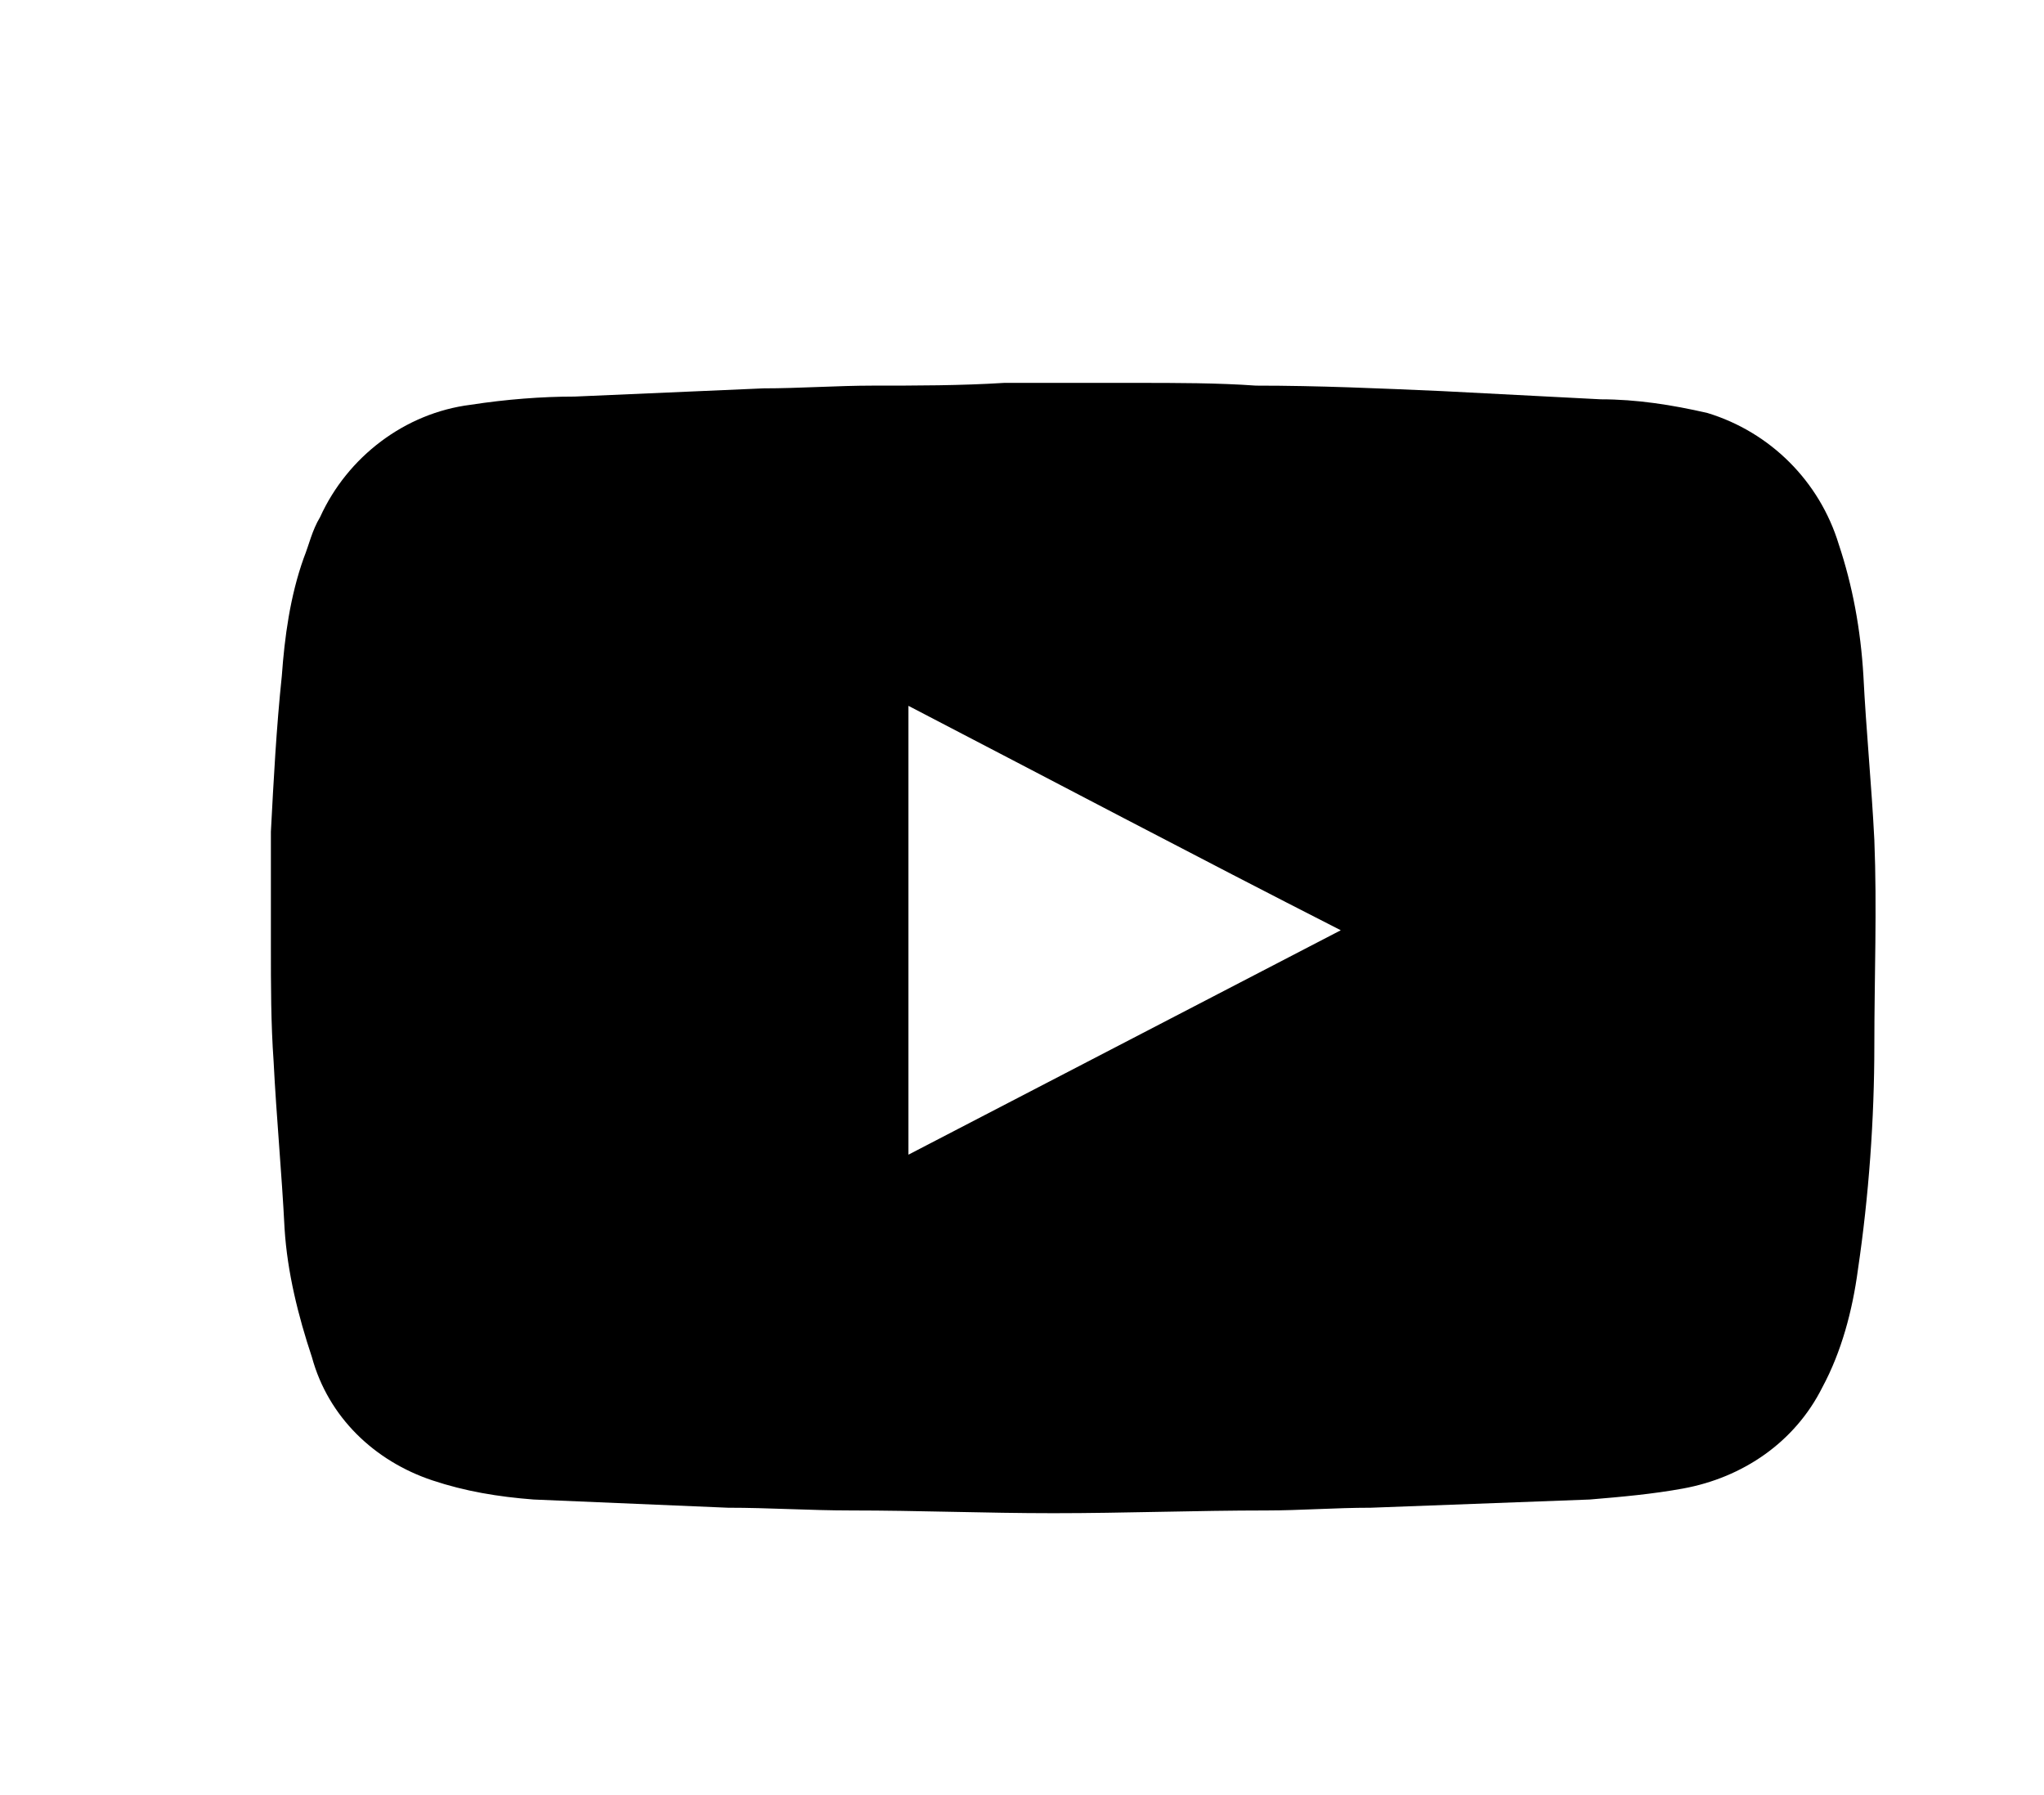 <?xml version="1.0" encoding="UTF-8"?> <svg xmlns="http://www.w3.org/2000/svg" xmlns:xlink="http://www.w3.org/1999/xlink" version="1.1" x="0px" y="0px" viewBox="0 0 74.7 65.6" style="enable-background:new 0 0 74.7 65.6;" xml:space="preserve"> <style type="text/css"> .st0{clip-path:url(#SVGID_00000083778327014932409690000002278058859746669478_);} .st1{fill:#E6136E;} .st2{fill:none;stroke:#CCCCCC;stroke-miterlimit:10;} .st3{fill:#939598;} .st4{fill:#ED0E74;} .st5{fill:#FFFFFF;} .st6{fill:none;stroke:#231F20;stroke-linecap:round;stroke-linejoin:round;stroke-miterlimit:10;} .st7{fill:none;stroke:#231F20;stroke-miterlimit:10;} .st8{fill:#231F20;} .st9{fill:none;stroke:#231F20;stroke-width:1.032;stroke-linecap:round;stroke-linejoin:round;stroke-miterlimit:10;stroke-dasharray:3;} .st10{fill:none;stroke:#231F20;stroke-width:1.032;stroke-linecap:round;stroke-linejoin:round;stroke-miterlimit:10;} .st11{fill:none;stroke:#000000;stroke-miterlimit:10;} .st12{fill:none;stroke:#231F20;stroke-width:1.032;stroke-linecap:round;stroke-linejoin:round;} .st13{fill:none;stroke:#231F20;stroke-width:1.032;stroke-linecap:round;stroke-linejoin:round;stroke-dasharray:3.421,3.421;} .st14{fill:none;stroke:#000000;stroke-linecap:round;stroke-linejoin:round;stroke-miterlimit:10;} .st15{fill:none;stroke:#231F20;stroke-width:0.999;stroke-linecap:round;stroke-linejoin:round;stroke-miterlimit:10;} .st16{fill:#FFFFFF;stroke:#000000;stroke-linecap:round;stroke-linejoin:round;stroke-miterlimit:10;} .st17{fill:#FFFFFF;stroke:#000000;stroke-width:0.75;stroke-linecap:round;stroke-linejoin:round;stroke-miterlimit:10;} .st18{fill:#FFFFFF;stroke:#000000;stroke-width:0.789;stroke-linecap:round;stroke-linejoin:round;stroke-miterlimit:10;} .st19{fill:none;stroke:#000000;stroke-width:1.139;stroke-linecap:round;stroke-linejoin:round;stroke-miterlimit:10;} .st20{fill:none;stroke:#000000;stroke-width:0.819;stroke-linecap:round;stroke-linejoin:round;stroke-miterlimit:10;} .st21{fill:none;stroke:#000000;stroke-linecap:round;stroke-linejoin:round;stroke-miterlimit:10;stroke-dasharray:2.277;} .st22{fill:none;stroke:#000000;stroke-width:0.857;stroke-linecap:round;stroke-linejoin:round;stroke-miterlimit:10;} .st23{fill:none;stroke:#000000;stroke-width:0.857;stroke-miterlimit:10;} .st24{fill:#FFFFFF;stroke:#231F20;stroke-linecap:round;stroke-linejoin:round;stroke-miterlimit:10;} .st25{fill:none;stroke:#231F20;stroke-width:0.857;stroke-linecap:round;stroke-linejoin:round;stroke-miterlimit:10;} .st26{fill:none;stroke:#231F20;stroke-linecap:round;stroke-linejoin:round;} .st27{fill:none;stroke:#000000;stroke-linecap:round;stroke-linejoin:round;} .st28{fill:none;stroke:#000000;stroke-linecap:round;stroke-miterlimit:10;} .st29{fill:none;stroke:#000000;stroke-width:0.584;stroke-linecap:round;stroke-miterlimit:10;} .st30{fill:none;stroke:#070707;stroke-linecap:round;stroke-linejoin:round;stroke-miterlimit:10;} .st31{fill:#070707;} .st32{fill:none;stroke:#000000;stroke-width:0.766;stroke-linecap:round;stroke-miterlimit:10;} .st33{fill:none;stroke:#000000;stroke-width:0.632;stroke-linecap:round;stroke-linejoin:round;stroke-miterlimit:10;} .st34{fill:none;stroke:#070707;stroke-width:0.632;stroke-linecap:round;stroke-linejoin:round;stroke-miterlimit:10;} .st35{fill:#FBD015;} .st36{fill:#21428C;} .st37{fill:#CD202A;} .st38{fill:#FCD73E;} .st39{fill:#1D4F95;} .st40{fill:#D11F3E;} .st41{fill:#F0F0F0;} .st42{fill:#D80027;} .st43{fill:#0052B4;} .st44{fill:none;stroke:#000000;stroke-width:1.194;stroke-linecap:round;stroke-miterlimit:10;} .st45{fill:none;stroke:#000000;stroke-width:1.081;stroke-linecap:round;stroke-miterlimit:10;} .st46{fill:none;stroke:#000000;stroke-width:1.245;stroke-linecap:round;stroke-miterlimit:10;} .st47{fill:none;stroke:#888888;stroke-width:1.482;stroke-miterlimit:10;} .st48{fill:none;stroke:#231F20;stroke-width:0.788;stroke-linecap:round;stroke-linejoin:round;stroke-miterlimit:10;} .st49{fill:#231F20;stroke:#231F20;stroke-miterlimit:10;} .st50{fill:none;stroke:#FFFFFF;stroke-linecap:round;stroke-linejoin:round;stroke-miterlimit:10;} .st51{fill:none;stroke:#231F20;stroke-width:0.863;stroke-miterlimit:10;} .st52{fill:none;stroke:#FFFFFF;stroke-width:0.788;stroke-linecap:round;stroke-linejoin:round;stroke-miterlimit:10;} .st53{fill-rule:evenodd;clip-rule:evenodd;fill:#991B4A;} .st54{fill-rule:evenodd;clip-rule:evenodd;fill:#C01E5F;} .st55{fill-rule:evenodd;clip-rule:evenodd;fill:#ED0874;} .st56{fill:#F1F4F9;} .st57{fill:#939699;} .st58{fill-rule:evenodd;clip-rule:evenodd;fill:#F1F4F9;} .st59{fill:#0C1D27;} .st60{clip-path:url(#SVGID_00000181070816464974265290000001895659074447244453_);} .st61{clip-path:url(#SVGID_00000093878707254690763370000002019738838723848884_);} .st62{clip-path:url(#SVGID_00000168089243301194753040000006449712690651560342_);} .st63{clip-path:url(#SVGID_00000088128272105706662640000015158260240985718174_);} .st64{fill:none;stroke:#FFFFFF;stroke-width:1.808;stroke-miterlimit:10;} .st65{clip-path:url(#SVGID_00000160153578185727626240000016438474127993966471_);} .st66{clip-path:url(#SVGID_00000124861928309898081000000004231936298197856190_);} .st67{clip-path:url(#SVGID_00000124861928309898081000000004231936298197856190_);fill:#E6136E;} .st68{fill:#EC0E74;} .st69{fill:#EEEEEE;} .st70{fill:#212121;} .st71{fill:#FFD300;} .st72{fill:#F37920;} .st73{fill:#E6891B;} .st74{fill:#D1571C;} .st75{fill:#E5A812;} .st76{fill:#BB3D19;} .st77{fill:#CD8914;} .st78{fill:#B4502F;} .st79{fill:#575659;} .st80{fill:#6D6E70;} .st81{fill-rule:evenodd;clip-rule:evenodd;fill:#8DACC4;} .st82{fill:#8DACC4;} .st83{fill:#B7D333;} .st84{fill-rule:evenodd;clip-rule:evenodd;fill:#FFFFFF;} .st85{fill:#00C0F3;} .st86{fill:#536271;} .st87{fill:#EEB800;} .st88{fill:#9B9C9E;} .st89{fill:#DD271C;} .st90{fill:#19171C;} .st91{fill:#87754D;} .st92{fill:none;stroke:#FFFFFF;stroke-miterlimit:10;} .st93{fill:#37A836;} .st94{fill:#003567;} .st95{fill:none;stroke:#000000;stroke-width:0.766;stroke-miterlimit:10;} .st96{fill:#0D3149;} .st97{fill:none;} .st98{fill:#D51E48;} .st99{fill:#1C97D4;enable-background:new ;} .st100{fill:url(#SVGID_1_);} .st101{fill:none;stroke:#FFFFFF;stroke-width:1.8;} .st102{fill:none;stroke:#FFFFFF;stroke-width:1.8;stroke-linecap:round;stroke-linejoin:round;} .st103{fill:none;stroke:#000000;stroke-width:1.8;} .st104{fill:none;stroke:#000000;stroke-width:1.8;stroke-linecap:round;stroke-linejoin:round;} .st105{fill:none;stroke:#000000;stroke-width:0.5;} .st106{fill:none;stroke:#231F20;stroke-width:3;stroke-linecap:round;stroke-linejoin:round;stroke-miterlimit:10;} .st107{fill:none;stroke:#888888;stroke-width:1.5;stroke-miterlimit:10;} .st108{fill:none;stroke:#888888;stroke-miterlimit:10;} .st109{fill:none;stroke:#888888;stroke-linecap:round;stroke-miterlimit:10;} .st110{fill:none;stroke:#888888;stroke-width:1.017;stroke-linecap:round;stroke-miterlimit:10;} .st111{fill:none;stroke:#888888;stroke-width:1.5;stroke-linecap:round;stroke-miterlimit:10;} .st112{fill:#888888;} .st113{fill:none;stroke:#888888;stroke-width:1.489;stroke-linecap:round;stroke-miterlimit:10;} .st114{fill:none;stroke:#888888;stroke-width:5;stroke-linecap:round;stroke-miterlimit:10;} .st115{fill:none;stroke:#888888;stroke-width:1.884;stroke-miterlimit:10;} .st116{fill:none;stroke:#888888;stroke-width:1.592;stroke-miterlimit:10;} .st117{fill:none;stroke:#888888;stroke-width:1.592;stroke-linecap:round;stroke-miterlimit:10;} .st118{fill:none;stroke:#888888;stroke-width:1.562;stroke-miterlimit:10;} .st119{fill:none;stroke:#888888;stroke-width:1.042;stroke-miterlimit:10;} .st120{fill:none;stroke:#888888;stroke-width:1.042;stroke-linecap:round;stroke-miterlimit:10;} .st121{fill:none;stroke:#888888;stroke-width:1.562;stroke-linecap:round;stroke-miterlimit:10;} .st122{fill:none;stroke:#888888;stroke-width:1.283;stroke-miterlimit:10;} .st123{clip-path:url(#SVGID_00000120555338029863154910000010793403003561649800_);} .st124{fill:none;stroke:#888888;stroke-width:1.579;stroke-miterlimit:10;} .st125{fill:none;stroke:#888888;stroke-width:1.482;stroke-linecap:round;stroke-miterlimit:10;} .st126{fill:none;stroke:#888888;stroke-width:1.615;stroke-miterlimit:10;} .st127{fill:none;stroke:#888888;stroke-width:1.141;stroke-miterlimit:10;} .st128{fill:none;stroke:#888888;stroke-width:1.579;stroke-linecap:round;stroke-miterlimit:10;} .st129{fill:none;stroke:#888888;stroke-width:1.141;stroke-linecap:round;stroke-miterlimit:10;} .st130{fill:none;stroke:#ED0E74;stroke-width:81;stroke-linecap:round;stroke-miterlimit:10;} .st131{fill:none;stroke:#888888;stroke-width:81;stroke-linecap:round;stroke-miterlimit:10;} .st132{fill:#F2F2F2;} .st133{fill:none;stroke:#888888;stroke-width:1.861;stroke-linecap:round;stroke-miterlimit:10;} .st134{fill:none;stroke:#888888;stroke-width:1.846;stroke-linecap:round;stroke-miterlimit:10;} .st135{fill:none;stroke:#888888;stroke-width:1.192;stroke-linecap:round;stroke-miterlimit:10;} .st136{fill:none;stroke:#888888;stroke-width:2.384;stroke-linecap:square;stroke-miterlimit:10;} .st137{fill:none;stroke:#888888;stroke-width:1.113;stroke-linecap:round;stroke-miterlimit:10;} .st138{fill:none;stroke:#000000;stroke-width:2;stroke-linejoin:round;stroke-miterlimit:10;} .st139{clip-path:url(#SVGID_00000106828462225471561500000010378812577324971651_);} .st140{clip-path:url(#SVGID_00000149349846133813513280000016934690739811531445_);} .st141{fill:none;stroke:#888888;stroke-width:3.456;stroke-linecap:round;stroke-miterlimit:10;} .st142{fill:none;stroke:#888888;stroke-width:1.47;stroke-miterlimit:10;} .st143{fill:none;stroke:#888888;stroke-width:1.408;stroke-miterlimit:10;} .st144{fill:none;stroke:#888888;stroke-width:2.733;stroke-linecap:round;stroke-miterlimit:10;} .st145{fill:none;stroke:#888888;stroke-width:2.913;stroke-linecap:round;stroke-miterlimit:10;} .st146{fill:none;stroke:#888888;stroke-width:2.105;stroke-linecap:round;stroke-miterlimit:10;} .st147{fill:none;stroke:#888888;stroke-width:2.347;stroke-linecap:round;stroke-miterlimit:10;} .st148{fill:none;stroke:#888888;stroke-width:1.732;stroke-miterlimit:10;} .st149{fill:none;stroke:#888888;stroke-width:1.109;stroke-miterlimit:10;} .st150{fill:none;stroke:#888888;stroke-width:1.109;stroke-linecap:round;stroke-miterlimit:10;} .st151{fill:none;stroke:#888888;stroke-width:1.643;stroke-miterlimit:10;} .st152{fill:none;stroke:#888888;stroke-width:2.188;stroke-miterlimit:10;} .st153{fill:none;stroke:#888888;stroke-width:1.546;stroke-linecap:round;stroke-miterlimit:10;} .st154{fill:none;stroke:#888888;stroke-width:4.979;stroke-linecap:round;stroke-miterlimit:10;} .st155{fill:none;stroke:#888888;stroke-width:4.603;stroke-linecap:round;stroke-miterlimit:10;} .st156{clip-path:url(#SVGID_00000111190762021405683090000013997665367753493650_);} .st157{fill:none;stroke:#888888;stroke-width:1.289;stroke-linecap:round;stroke-miterlimit:10;} .st158{fill:none;stroke:#888888;stroke-width:1.192;stroke-linecap:round;stroke-miterlimit:10;} .st159{clip-path:url(#SVGID_00000167369391152964120690000003816220795255927732_);} </style> <g id="top"> </g> <g id="divisores"> </g> <g id="Colores"> </g> <g id="Interfaz"> </g> <g id="User"> </g> <g id="Navegación"> </g> <g id="Usos_logo"> </g> <g id="Social_media"> </g> <g id="Tipografía"> </g> <g id="Clientes"> <g id="Componente_42_1" transform="translate(0 155.49)"> <path id="Trazado_662" d="M33.2-129.7v16.4l15.8-8.2C43.7-124.2,38.4-127,33.2-129.7z M9.9-120.9c0-1.4,0-2.8,0-4.2 c0.1-1.9,0.2-3.8,0.4-5.7c0.1-1.4,0.3-2.9,0.8-4.3c0.2-0.5,0.3-1,0.6-1.5c1-2.2,3.1-3.8,5.5-4.1c1.3-0.2,2.6-0.3,3.8-0.3 c2.3-0.1,4.6-0.2,6.9-0.3c1.3,0,2.7-0.1,4-0.1c1.6,0,3.2,0,4.8-0.1c1.6,0,3.2,0,4.8,0c1.5,0,3,0,4.4,0.1c2.3,0,4.5,0.1,6.8,0.2 c1.9,0.1,3.9,0.2,5.8,0.3c1.3,0,2.6,0.2,3.9,0.5c2.3,0.7,4.1,2.5,4.8,4.8c0.5,1.5,0.8,3.1,0.9,4.8c0.1,2,0.3,4,0.4,6 c0.1,2.5,0,5,0,7.5c0,2.7-0.2,5.5-0.6,8.2c-0.2,1.5-0.6,3-1.3,4.3c-1,2-2.9,3.3-5.1,3.7c-1.1,0.2-2.2,0.3-3.4,0.4 c-2.7,0.1-5.3,0.2-8,0.3c-1.3,0-2.6,0.1-3.8,0.1c-2.6,0-5.2,0.1-7.8,0.1c-2.5,0-4.9-0.1-7.4-0.1c-1.5,0-3-0.1-4.5-0.1 c-2.3-0.1-4.7-0.2-7.1-0.3c-1.3-0.1-2.5-0.3-3.7-0.7c-2.1-0.7-3.8-2.3-4.4-4.5c-0.5-1.5-0.9-3.1-1-4.7c-0.1-2-0.3-4.1-0.4-6.1 C9.9-118.1,9.9-119.5,9.9-120.9L9.9-120.9z"></path> </g> </g> </svg> 